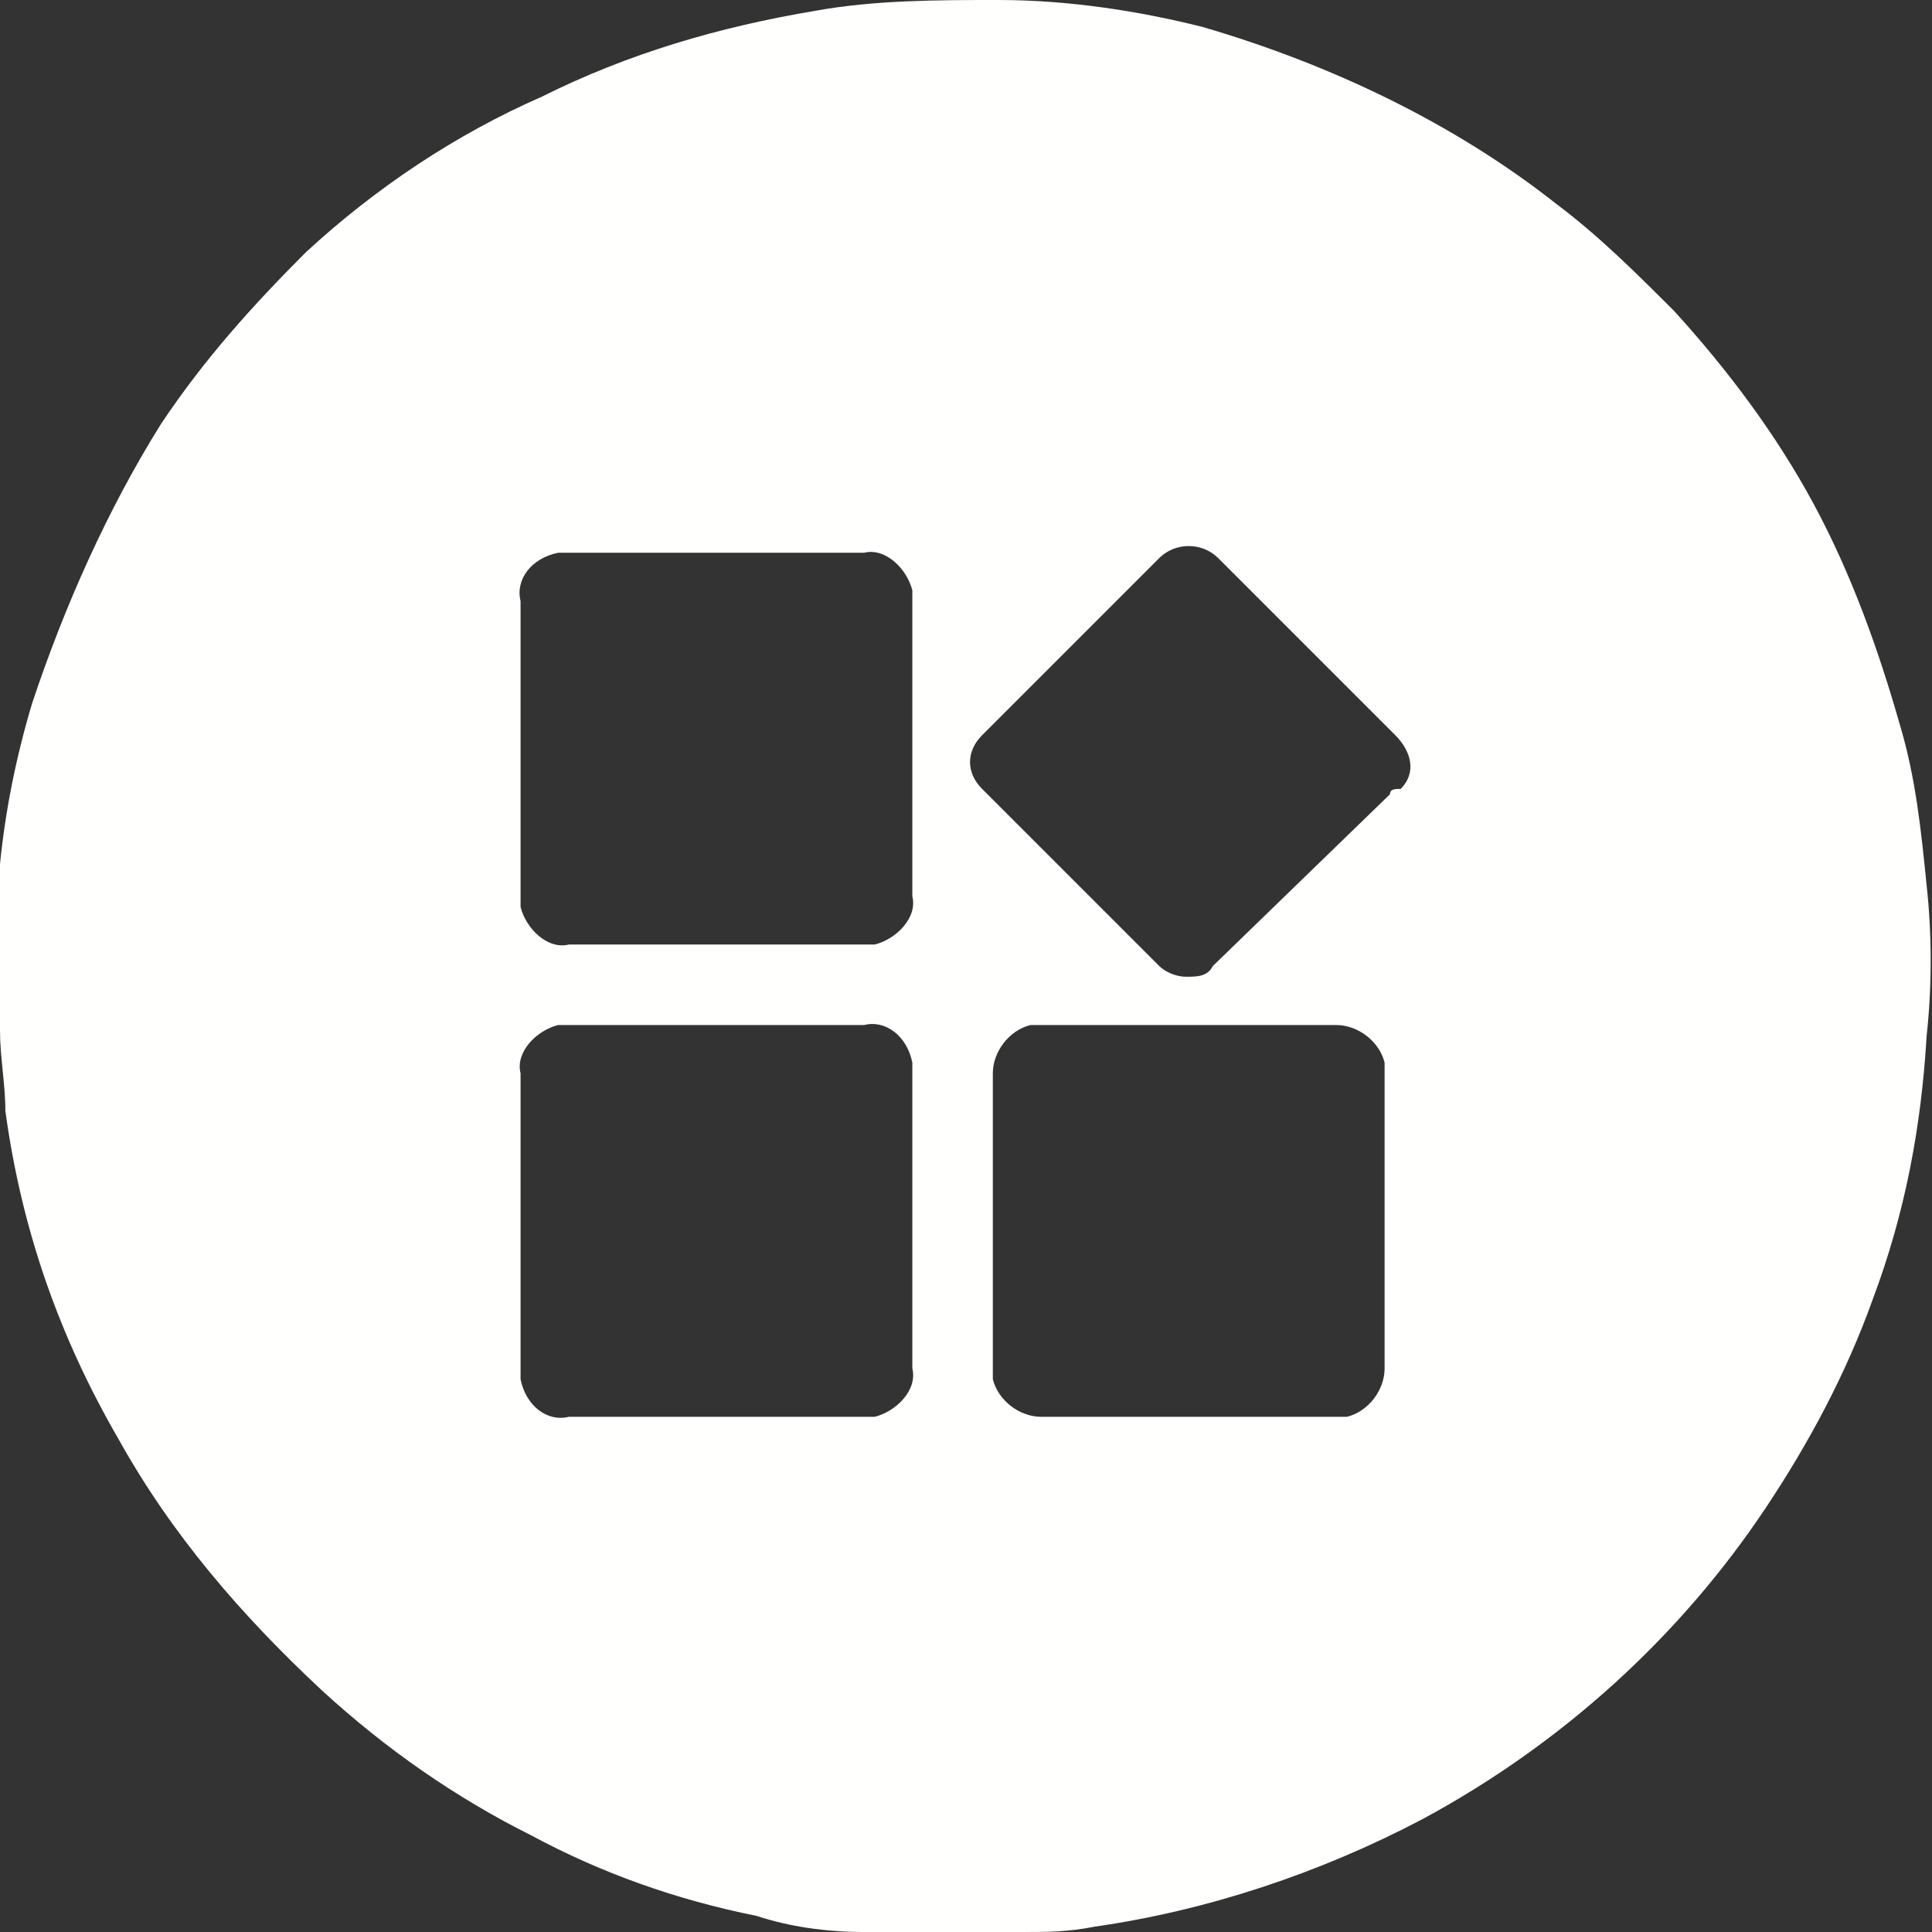 <?xml version="1.0" encoding="utf-8"?>
<!-- Generator: Adobe Illustrator 25.2.1, SVG Export Plug-In . SVG Version: 6.00 Build 0)  -->
<svg version="1.1" xmlns="http://www.w3.org/2000/svg" xmlns:xlink="http://www.w3.org/1999/xlink" x="0px" y="0px"
	 viewBox="0 0 36 36" style="enable-background:new 0 0 36 36;" xml:space="preserve">
<rect x="0" y="0" width="36" height="36" fill="#333333" stroke="none"/>
<style type="text/css">
	.st0{display:none;}
	.st1{display:inline;}
	.st2{fill:#E0C55E;}
	.st3{display:inline;fill:#E0C55E;}
	.st4{fill:#A8A8A8;}
	.st5{fill:#00F354;}
	.st6{display:inline;fill:#00F354;}
	.st7{display:inline;fill:#A8A8A8;}
	.st8{fill:#FE1F03;}
	.st9{display:inline;fill:#FE1F03;}
	.st10{fill:#D8D8D8;}
	.st11{display:inline;fill:#D8D8D8;}
	.st12{fill:#0094FE;}
	.st13{display:inline;fill:#0094FE;}
	.st14{fill:#FFFFFF;}
	.st15{display:inline;fill:#FFFFFF;}
	.st16{fill:#E4FF23;}
	.st17{display:inline;fill:#E4FF23;}
	.st18{fill:#919EF8;}
	.st19{display:inline;fill:#919EF8;}
	.st20{fill:#91CACE;}
	.st21{display:inline;fill:#91CACE;}
	.st22{fill:#3F6B6E;}
	.st23{display:inline;fill:#3F6B6E;}
	.st24{fill:#393637;}
	.st25{display:inline;fill:#393637;}
	.st26{fill:#111111;}
	.st27{display:inline;fill:#111111;}
	.st28{fill:#FF00B2;}
	.st29{display:inline;fill:#FF00B2;}
	.st30{fill:#FF800E;}
	.st31{display:inline;fill:#FF800E;}
	.st32{fill:#fffffe;}
	.st33{fill:#58D0F4;}
	.st34{display:inline;fill:#58D0F4;}
</style>
<g id="w1n__x28_a_x29_" class="st0">
</g>
<g id="w1n__x28_d_x29_">
</g>
<g id="w2n" class="st0">
</g>
<g id="w3n" class="st0">
</g>
<g id="w4n" class="st0">
</g>
<g id="w5n" class="st0">
</g>
<g id="w6n" class="st0">
</g>
<g id="w7n" class="st0">
</g>
<g id="w8n" class="st0">
</g>
<g id="w9n" class="st0">
</g>
<g id="w10n" class="st0">
</g>
<g id="w11n" class="st0">
</g>
<g id="n2a__x28_d_x29_">
	<path class="st32" d="M35.9,16.5c-0.1-1-0.2-2-0.5-3c-0.4-1.4-0.9-2.8-1.6-4.1c-0.7-1.3-1.6-2.5-2.6-3.6c-0.7-0.7-1.4-1.4-2.2-2
		c-1.9-1.5-4.2-2.6-6.6-3.3C21.2,0.2,19.9,0,18.6,0c-1.1,0-2.3,0-3.4,0.2c-1.8,0.3-3.5,0.8-5.1,1.6C8.5,2.5,7,3.5,5.7,4.7
		c-1,1-1.9,2-2.7,3.2C2,9.5,1.2,11.3,0.6,13.1c-0.3,1-0.5,2-0.6,3v0.8v0.2c0,0,0,0.1,0,0.1v0.2c0,0.1,0,0.2,0,0.2v0.2v0.3
		c0,0.1,0,0.2,0,0.4v0.2c0,0,0,0.1,0,0.1c0,0,0,0.1,0,0.1v0.2c0,0,0,0,0,0.1c0,0.5,0.1,1,0.1,1.5c0.3,2.2,1,4.2,2.1,6.1
		c1,1.8,2.3,3.3,3.8,4.7c1.2,1.1,2.5,2,3.9,2.7c1.3,0.7,2.7,1.2,4.2,1.5c0.6,0.2,1.3,0.3,2,0.3h0.8H17c0.1,0,0.1,0,0.2,0h0.2
		c0.1,0,0.3,0,0.4,0h0.2c0.1,0,0.2,0,0.4,0h0.2c0.1,0,0.1,0,0.2,0H19c0,0,0.1,0,0.1,0c0.4,0,0.8,0,1.3-0.1c2.1-0.3,4.2-1,6.1-2
		c2.6-1.4,4.8-3.4,6.4-5.8c0.8-1.2,1.5-2.5,2-3.9c0.6-1.6,0.9-3.2,1-4.9C36,18.4,36,17.4,35.9,16.5z M16.1,26.4h-5.5
		c-0.4,0.1-0.8-0.2-0.9-0.7c0-0.1,0-0.1,0-0.2V20c-0.1-0.4,0.3-0.8,0.7-0.9c0.1,0,0.1,0,0.2,0h5.5c0.4-0.1,0.8,0.2,0.9,0.7
		c0,0.1,0,0.1,0,0.2v5.5c0.1,0.4-0.3,0.8-0.7,0.9C16.2,26.4,16.1,26.4,16.1,26.4z M17,16.7c0.1,0.4-0.3,0.8-0.7,0.9
		c-0.1,0-0.1,0-0.2,0h-5.5c-0.4,0.1-0.8-0.3-0.9-0.7c0-0.1,0-0.1,0-0.2v-5.5c-0.1-0.4,0.2-0.8,0.7-0.9c0.1,0,0.1,0,0.2,0h5.5
		c0.4-0.1,0.8,0.3,0.9,0.7c0,0.1,0,0.1,0,0.2V16.7z M25.8,25.5c0,0.4-0.3,0.8-0.7,0.9c-0.1,0-0.1,0-0.2,0h-5.5
		c-0.4,0-0.8-0.3-0.9-0.7c0-0.1,0-0.1,0-0.2V20c0-0.4,0.3-0.8,0.7-0.9c0.1,0,0.1,0,0.2,0h5.5c0.4,0,0.8,0.3,0.9,0.7
		c0,0.1,0,0.1,0,0.2V25.5z M25.9,14.8L22.6,18c-0.1,0.2-0.3,0.2-0.5,0.2c-0.2,0-0.4-0.1-0.5-0.2l-3.3-3.3c-0.3-0.3-0.3-0.7,0-1
		c0,0,0,0,0,0l3.3-3.3c0.3-0.3,0.8-0.3,1.1,0c0,0,0,0,0,0c1.1,1.1,2.2,2.2,3.3,3.3c0.3,0.3,0.4,0.7,0.1,1
		C26,14.7,25.9,14.7,25.9,14.8z"/>
</g>
<g id="n2a__x28_a_x29_" class="st0">
	<path class="st34" d="M35.9,16.5c-0.1-1-0.2-2-0.5-3c-0.4-1.4-0.9-2.8-1.6-4.1c-0.7-1.3-1.6-2.5-2.6-3.6c-0.7-0.7-1.4-1.4-2.2-2
		c-1.9-1.5-4.2-2.6-6.6-3.3C21.2,0.2,19.9,0,18.6,0c-1.1,0-2.3,0-3.4,0.2c-1.8,0.3-3.5,0.8-5.1,1.6C8.5,2.5,7,3.5,5.7,4.7
		c-1,1-1.9,2-2.7,3.2C2,9.5,1.2,11.3,0.6,13.1c-0.3,1-0.5,2-0.6,3v0.8v0.2c0,0,0,0.1,0,0.1v0.2c0,0.1,0,0.2,0,0.2v0.2v0.3
		c0,0.1,0,0.2,0,0.4v0.2c0,0,0,0.1,0,0.1c0,0,0,0.1,0,0.1v0.2c0,0,0,0,0,0.1c0,0.5,0.1,1,0.1,1.5c0.3,2.2,1,4.2,2.1,6.1
		c1,1.8,2.3,3.3,3.8,4.7c1.2,1.1,2.5,2,3.9,2.7c1.3,0.7,2.7,1.2,4.2,1.5c0.6,0.2,1.3,0.3,2,0.3h0.8H17c0.1,0,0.1,0,0.2,0h0.2
		c0.1,0,0.3,0,0.4,0h0.2c0.1,0,0.2,0,0.4,0h0.2c0.1,0,0.1,0,0.2,0H19c0,0,0.1,0,0.1,0c0.4,0,0.8,0,1.3-0.1c2.1-0.3,4.2-1,6.1-2
		c2.6-1.4,4.8-3.4,6.4-5.8c0.8-1.2,1.5-2.5,2-3.9c0.6-1.6,0.9-3.2,1-4.9C36,18.4,36,17.4,35.9,16.5z M16.1,26.4h-5.5
		c-0.4,0.1-0.8-0.2-0.9-0.7c0-0.1,0-0.1,0-0.2V20c-0.1-0.4,0.3-0.8,0.7-0.9c0.1,0,0.1,0,0.2,0h5.5c0.4-0.1,0.8,0.2,0.9,0.7
		c0,0.1,0,0.1,0,0.2v5.5c0.1,0.4-0.3,0.8-0.7,0.9C16.2,26.4,16.1,26.4,16.1,26.4z M17,16.7c0.1,0.4-0.3,0.8-0.7,0.9
		c-0.1,0-0.1,0-0.2,0h-5.5c-0.4,0.1-0.8-0.3-0.9-0.7c0-0.1,0-0.1,0-0.2v-5.5c-0.1-0.4,0.2-0.8,0.7-0.9c0.1,0,0.1,0,0.2,0h5.5
		c0.4-0.1,0.8,0.3,0.9,0.7c0,0.1,0,0.1,0,0.2V16.7z M25.8,25.5c0,0.4-0.3,0.8-0.7,0.9c-0.1,0-0.1,0-0.2,0h-5.5
		c-0.4,0-0.8-0.3-0.9-0.7c0-0.1,0-0.1,0-0.2V20c0-0.4,0.3-0.8,0.7-0.9c0.1,0,0.1,0,0.2,0h5.5c0.4,0,0.8,0.3,0.9,0.7
		c0,0.1,0,0.1,0,0.2V25.5z M25.9,14.8L22.6,18c-0.1,0.2-0.3,0.2-0.5,0.2c-0.2,0-0.4-0.1-0.5-0.2l-3.3-3.3c-0.3-0.3-0.3-0.7,0-1
		c0,0,0,0,0,0l3.3-3.3c0.3-0.3,0.8-0.3,1.1,0c0,0,0,0,0,0c1.1,1.1,2.2,2.2,3.3,3.3c0.3,0.3,0.4,0.7,0.1,1
		C26,14.7,25.9,14.7,25.9,14.8z"/>
</g>
<g id="Layer_14">
</g>
</svg>
